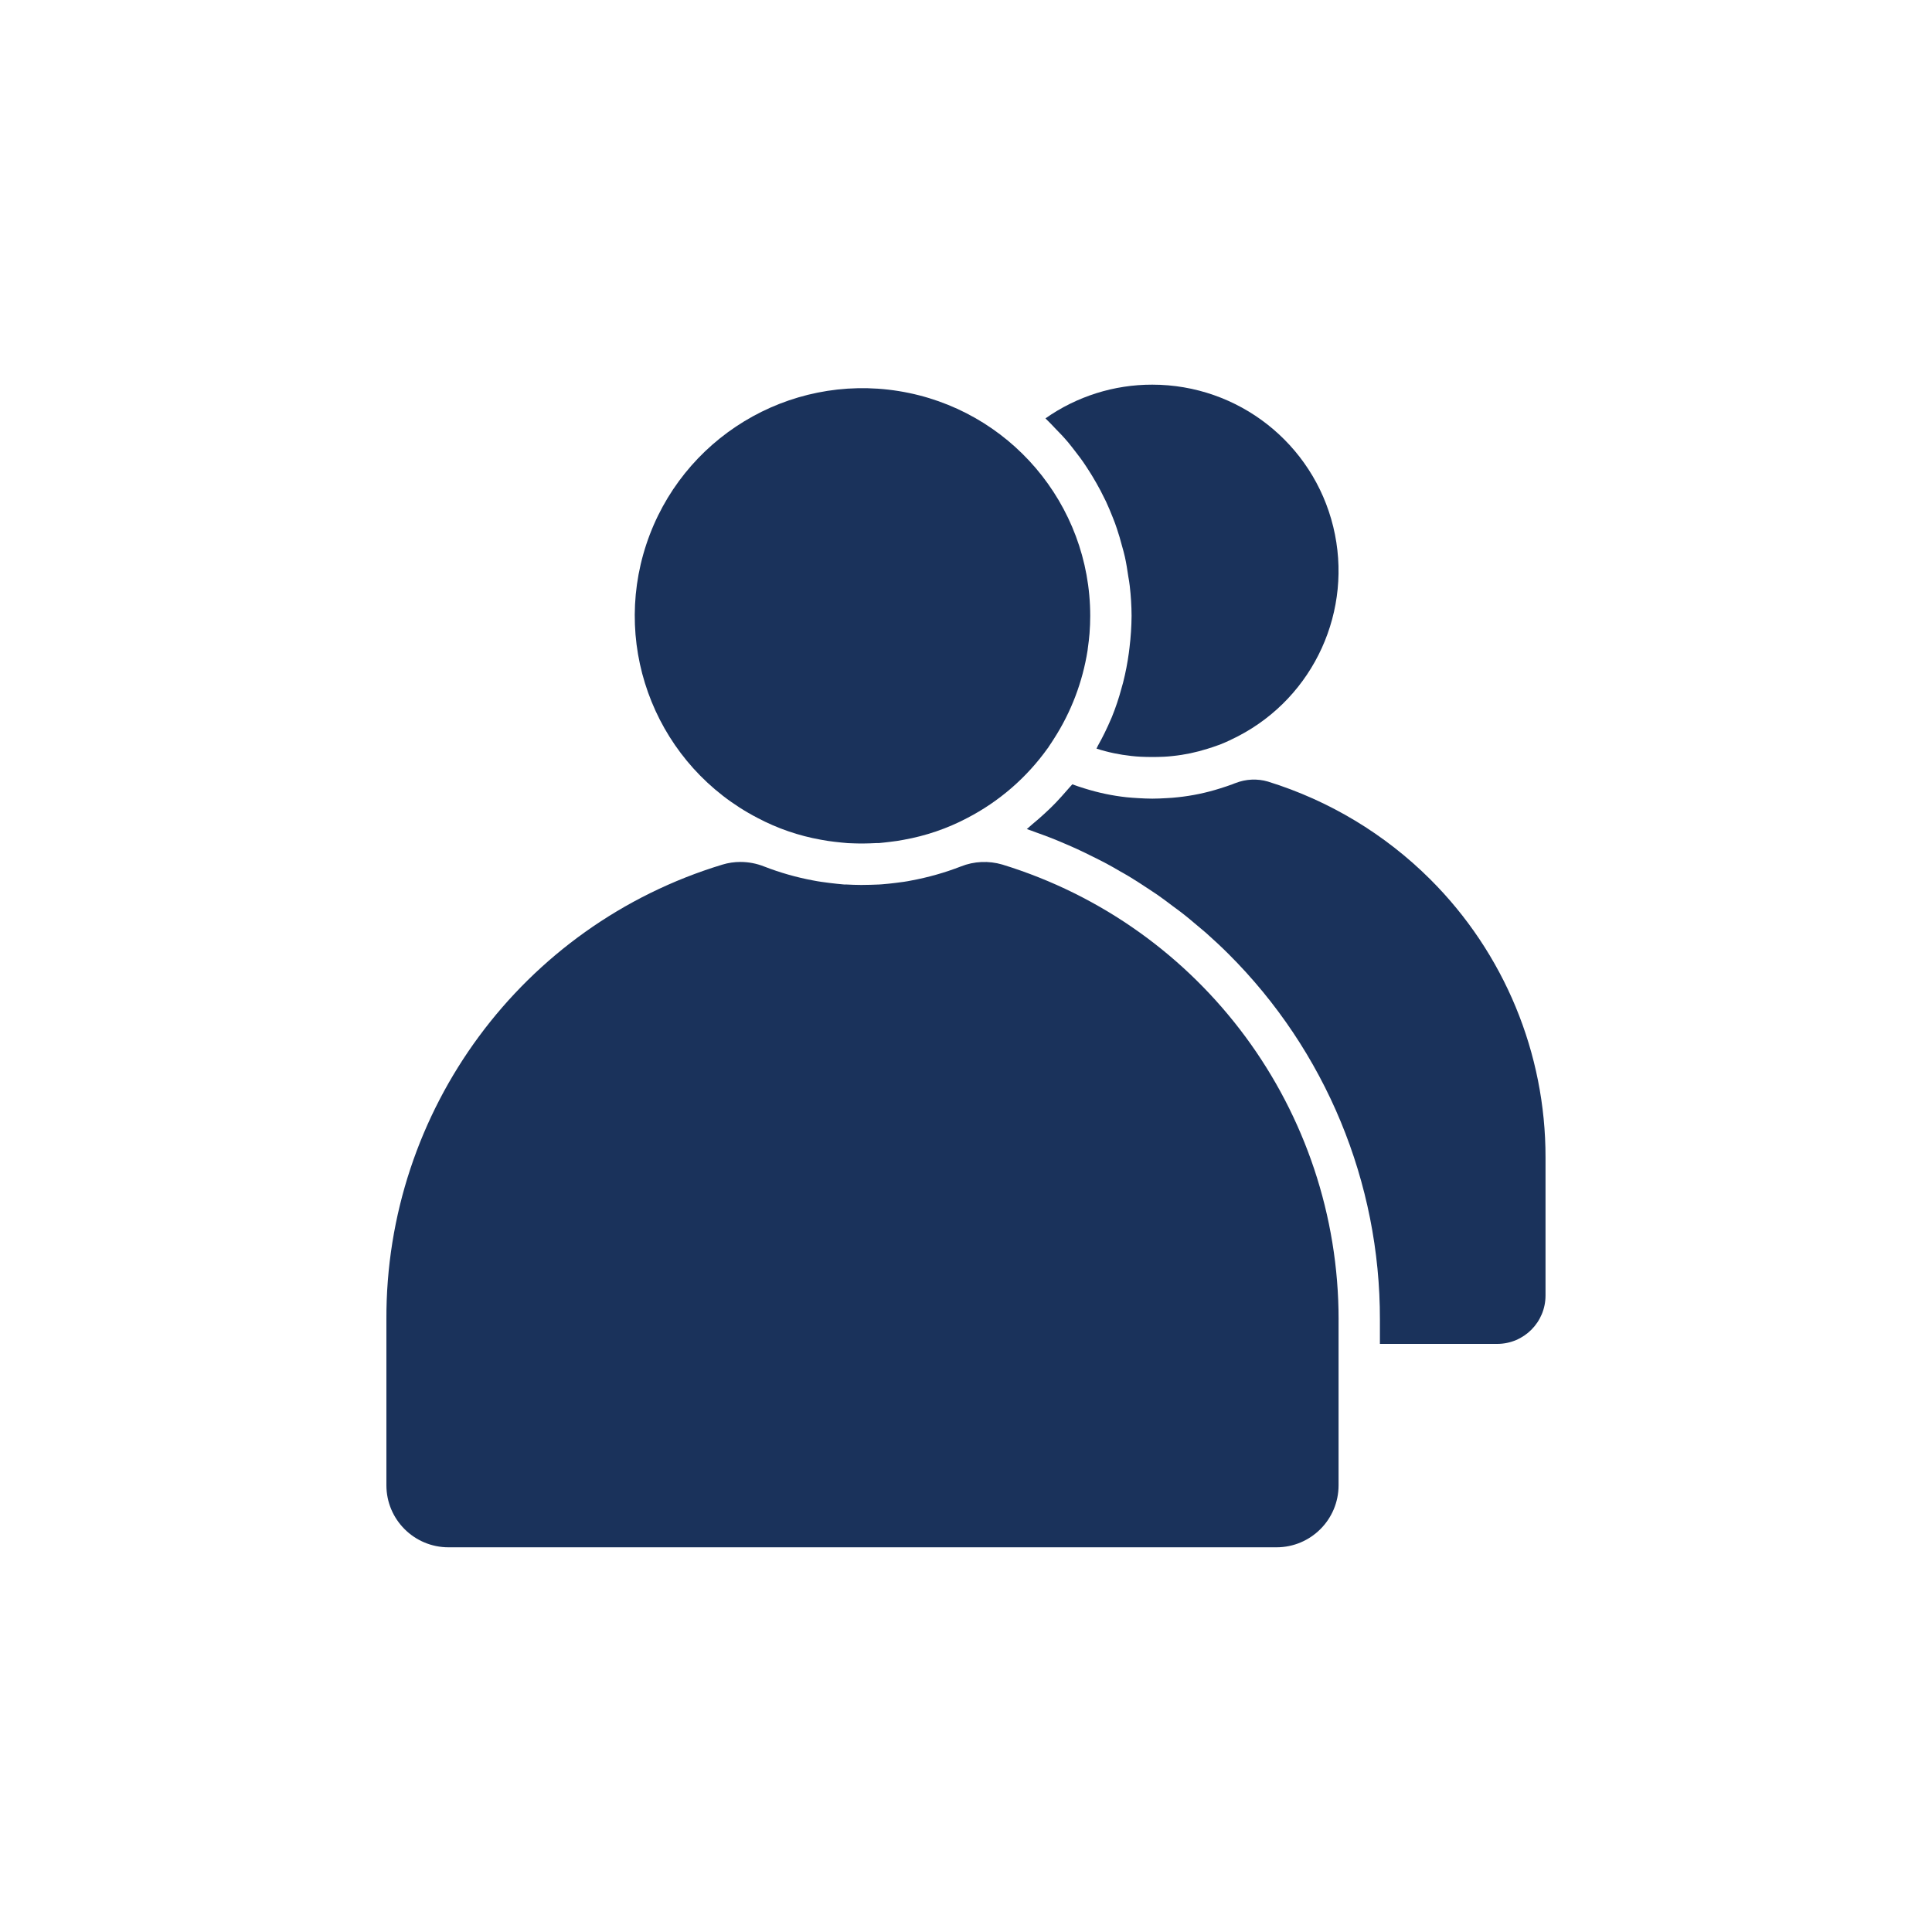<?xml version="1.0" encoding="utf-8"?>
<!-- Generator: Adobe Illustrator 16.0.4, SVG Export Plug-In . SVG Version: 6.00 Build 0)  -->
<!DOCTYPE svg PUBLIC "-//W3C//DTD SVG 1.1//EN" "http://www.w3.org/Graphics/SVG/1.1/DTD/svg11.dtd">
<svg version="1.1" id="Ebene_1" xmlns="http://www.w3.org/2000/svg" xmlns:xlink="http://www.w3.org/1999/xlink" x="0px" y="0px"
	 width="50px" height="50px" viewBox="0 0 50 50" enable-background="new 0 0 50 50" xml:space="preserve">
<g>
	<defs>
		<rect id="SVGID_1_" x="10" y="9.955" width="30" height="30.09"/>
	</defs>
	<clipPath id="SVGID_2_">
		<use xlink:href="#SVGID_1_"  overflow="visible"/>
	</clipPath>
	<path clip-path="url(#SVGID_2_)" fill="#1A325B" d="M34.643,34.152c0-5.41-3.529-10.188-8.702-11.777
		c-0.353-0.104-0.732-0.088-1.074,0.049c-0.413,0.16-0.84,0.281-1.275,0.362c-0.131,0.028-0.268,0.046-0.419,0.064
		c-0.107,0.015-0.229,0.025-0.35,0.036c-0.016,0-0.063,0.005-0.078,0.005c-0.151,0.006-0.287,0.011-0.423,0.011h-0.059
		c-0.116,0-0.232-0.005-0.348-0.011h-0.064c-0.135-0.014-0.259-0.023-0.387-0.041c-0.14-0.018-0.282-0.036-0.425-0.065
		c-0.429-0.08-0.85-0.2-1.257-0.358c-0.198-0.079-0.408-0.12-0.621-0.12c-0.157,0-0.314,0.023-0.465,0.069
		c-5.183,1.571-8.719,6.36-8.696,11.776v4.287c0,0.887,0.72,1.605,1.607,1.605h21.429c0.887,0,1.606-0.719,1.606-1.605V34.152z"/>
	<path clip-path="url(#SVGID_2_)" fill="#1A325B" d="M32.814,20.227c-0.276-0.081-0.572-0.066-0.84,0.039
		c-0.01,0.004-0.021,0.008-0.031,0.011c-0.01,0.004-0.032,0.014-0.049,0.02c-0.102,0.038-0.209,0.073-0.315,0.106
		c-0.358,0.114-0.726,0.191-1.099,0.23c-0.097,0.011-0.193,0.018-0.295,0.023c-0.125,0.007-0.242,0.013-0.363,0.013
		c-0.123,0-0.238-0.006-0.36-0.013c-0.106-0.006-0.202-0.013-0.304-0.023c-0.373-0.04-0.74-0.118-1.098-0.231
		c-0.102-0.032-0.207-0.065-0.308-0.104c-0.045,0.054-0.099,0.104-0.144,0.161c-0.092,0.106-0.184,0.209-0.28,0.31
		s-0.19,0.19-0.29,0.282s-0.205,0.185-0.312,0.272c-0.054,0.043-0.099,0.092-0.152,0.133c0.08,0.025,0.158,0.058,0.238,0.086
		c0.113,0.041,0.229,0.082,0.342,0.126c0.137,0.054,0.269,0.106,0.404,0.166c0.107,0.046,0.215,0.092,0.321,0.141
		c0.138,0.063,0.272,0.13,0.407,0.197c0.101,0.051,0.203,0.1,0.303,0.153c0.139,0.072,0.271,0.15,0.407,0.229
		c0.095,0.053,0.19,0.107,0.282,0.164c0.139,0.084,0.272,0.173,0.408,0.262c0.086,0.058,0.174,0.113,0.26,0.172
		c0.14,0.097,0.273,0.198,0.408,0.3c0.078,0.059,0.158,0.113,0.235,0.175c0.146,0.112,0.285,0.232,0.429,0.353
		c0.062,0.055,0.127,0.104,0.188,0.158c0.198,0.177,0.396,0.359,0.584,0.547c2.517,2.507,3.929,5.916,3.922,9.468v0.627h3.038
		c0.69-0.002,1.249-0.562,1.248-1.254v-3.566c0.005-2.703-1.069-5.295-2.983-7.203C35.841,21.586,34.398,20.718,32.814,20.227"/>
	<path clip-path="url(#SVGID_2_)" fill="#1A325B" d="M29.821,9.955c-0.989-0.002-1.955,0.303-2.764,0.872
		c0.019,0.018,0.034,0.038,0.053,0.054c0.067,0.063,0.128,0.131,0.19,0.196c0.117,0.118,0.23,0.237,0.336,0.362
		c0.064,0.077,0.125,0.156,0.186,0.235c0.096,0.122,0.188,0.245,0.273,0.375c0.058,0.086,0.111,0.173,0.166,0.26
		c0.078,0.128,0.152,0.259,0.222,0.391c0.048,0.092,0.095,0.185,0.14,0.279c0.063,0.136,0.121,0.274,0.176,0.414
		c0.037,0.096,0.076,0.19,0.106,0.288c0.05,0.147,0.093,0.296,0.132,0.446c0.025,0.094,0.055,0.188,0.075,0.285
		c0.037,0.166,0.063,0.336,0.088,0.506c0.013,0.083,0.03,0.161,0.038,0.247c0.03,0.257,0.046,0.515,0.047,0.774
		c-0.002,0.272-0.02,0.546-0.053,0.816c-0.006,0.048-0.01,0.096-0.018,0.145c-0.035,0.257-0.084,0.511-0.148,0.762
		c-0.012,0.05-0.027,0.099-0.041,0.147c-0.068,0.256-0.152,0.506-0.251,0.75c-0.007,0.017-0.015,0.031-0.021,0.048
		c-0.101,0.236-0.213,0.468-0.34,0.692c-0.014,0.025-0.022,0.054-0.037,0.077h0.008c0.289,0.093,0.59,0.155,0.893,0.188
		c0.087,0.011,0.161,0.015,0.241,0.02c0.2,0.009,0.399,0.01,0.606,0c0.076-0.004,0.151-0.009,0.23-0.019
		c0.305-0.031,0.605-0.095,0.896-0.187c0.096-0.03,0.187-0.059,0.271-0.091c0.018-0.007,0.036-0.013,0.055-0.019l0.016-0.007
		c0.154-0.061,0.303-0.132,0.447-0.207c1.973-1.022,2.991-3.263,2.465-5.422C33.979,11.474,32.045,9.955,29.821,9.955"/>
	<path clip-path="url(#SVGID_2_)" fill="#1A325B" d="M19.605,21.168c0.514,0.272,1.067,0.462,1.639,0.564
		c0.127,0.025,0.242,0.04,0.357,0.054c0.114,0.013,0.225,0.025,0.338,0.034c0.126,0.004,0.225,0.01,0.321,0.01h0.061
		c0.121,0,0.242-0.006,0.358-0.011h0.065c0.088-0.009,0.192-0.019,0.291-0.032c0.127-0.015,0.237-0.03,0.351-0.053
		c0.573-0.102,1.129-0.291,1.644-0.563c0.828-0.428,1.541-1.047,2.083-1.805c0.008-0.01,0.014-0.02,0.023-0.029l0.002-0.008
		c0.05-0.069,0.093-0.141,0.139-0.211c0.445-0.692,0.74-1.469,0.869-2.282c0.003-0.022,0.005-0.045,0.008-0.067
		c0.018-0.125,0.033-0.25,0.043-0.375c0.012-0.151,0.018-0.304,0.018-0.455c0-2.894-2.101-5.358-4.957-5.818
		c-2.856-0.459-5.624,1.222-6.532,3.969C15.818,16.835,17.038,19.835,19.605,21.168"/>
</g>
</svg>
